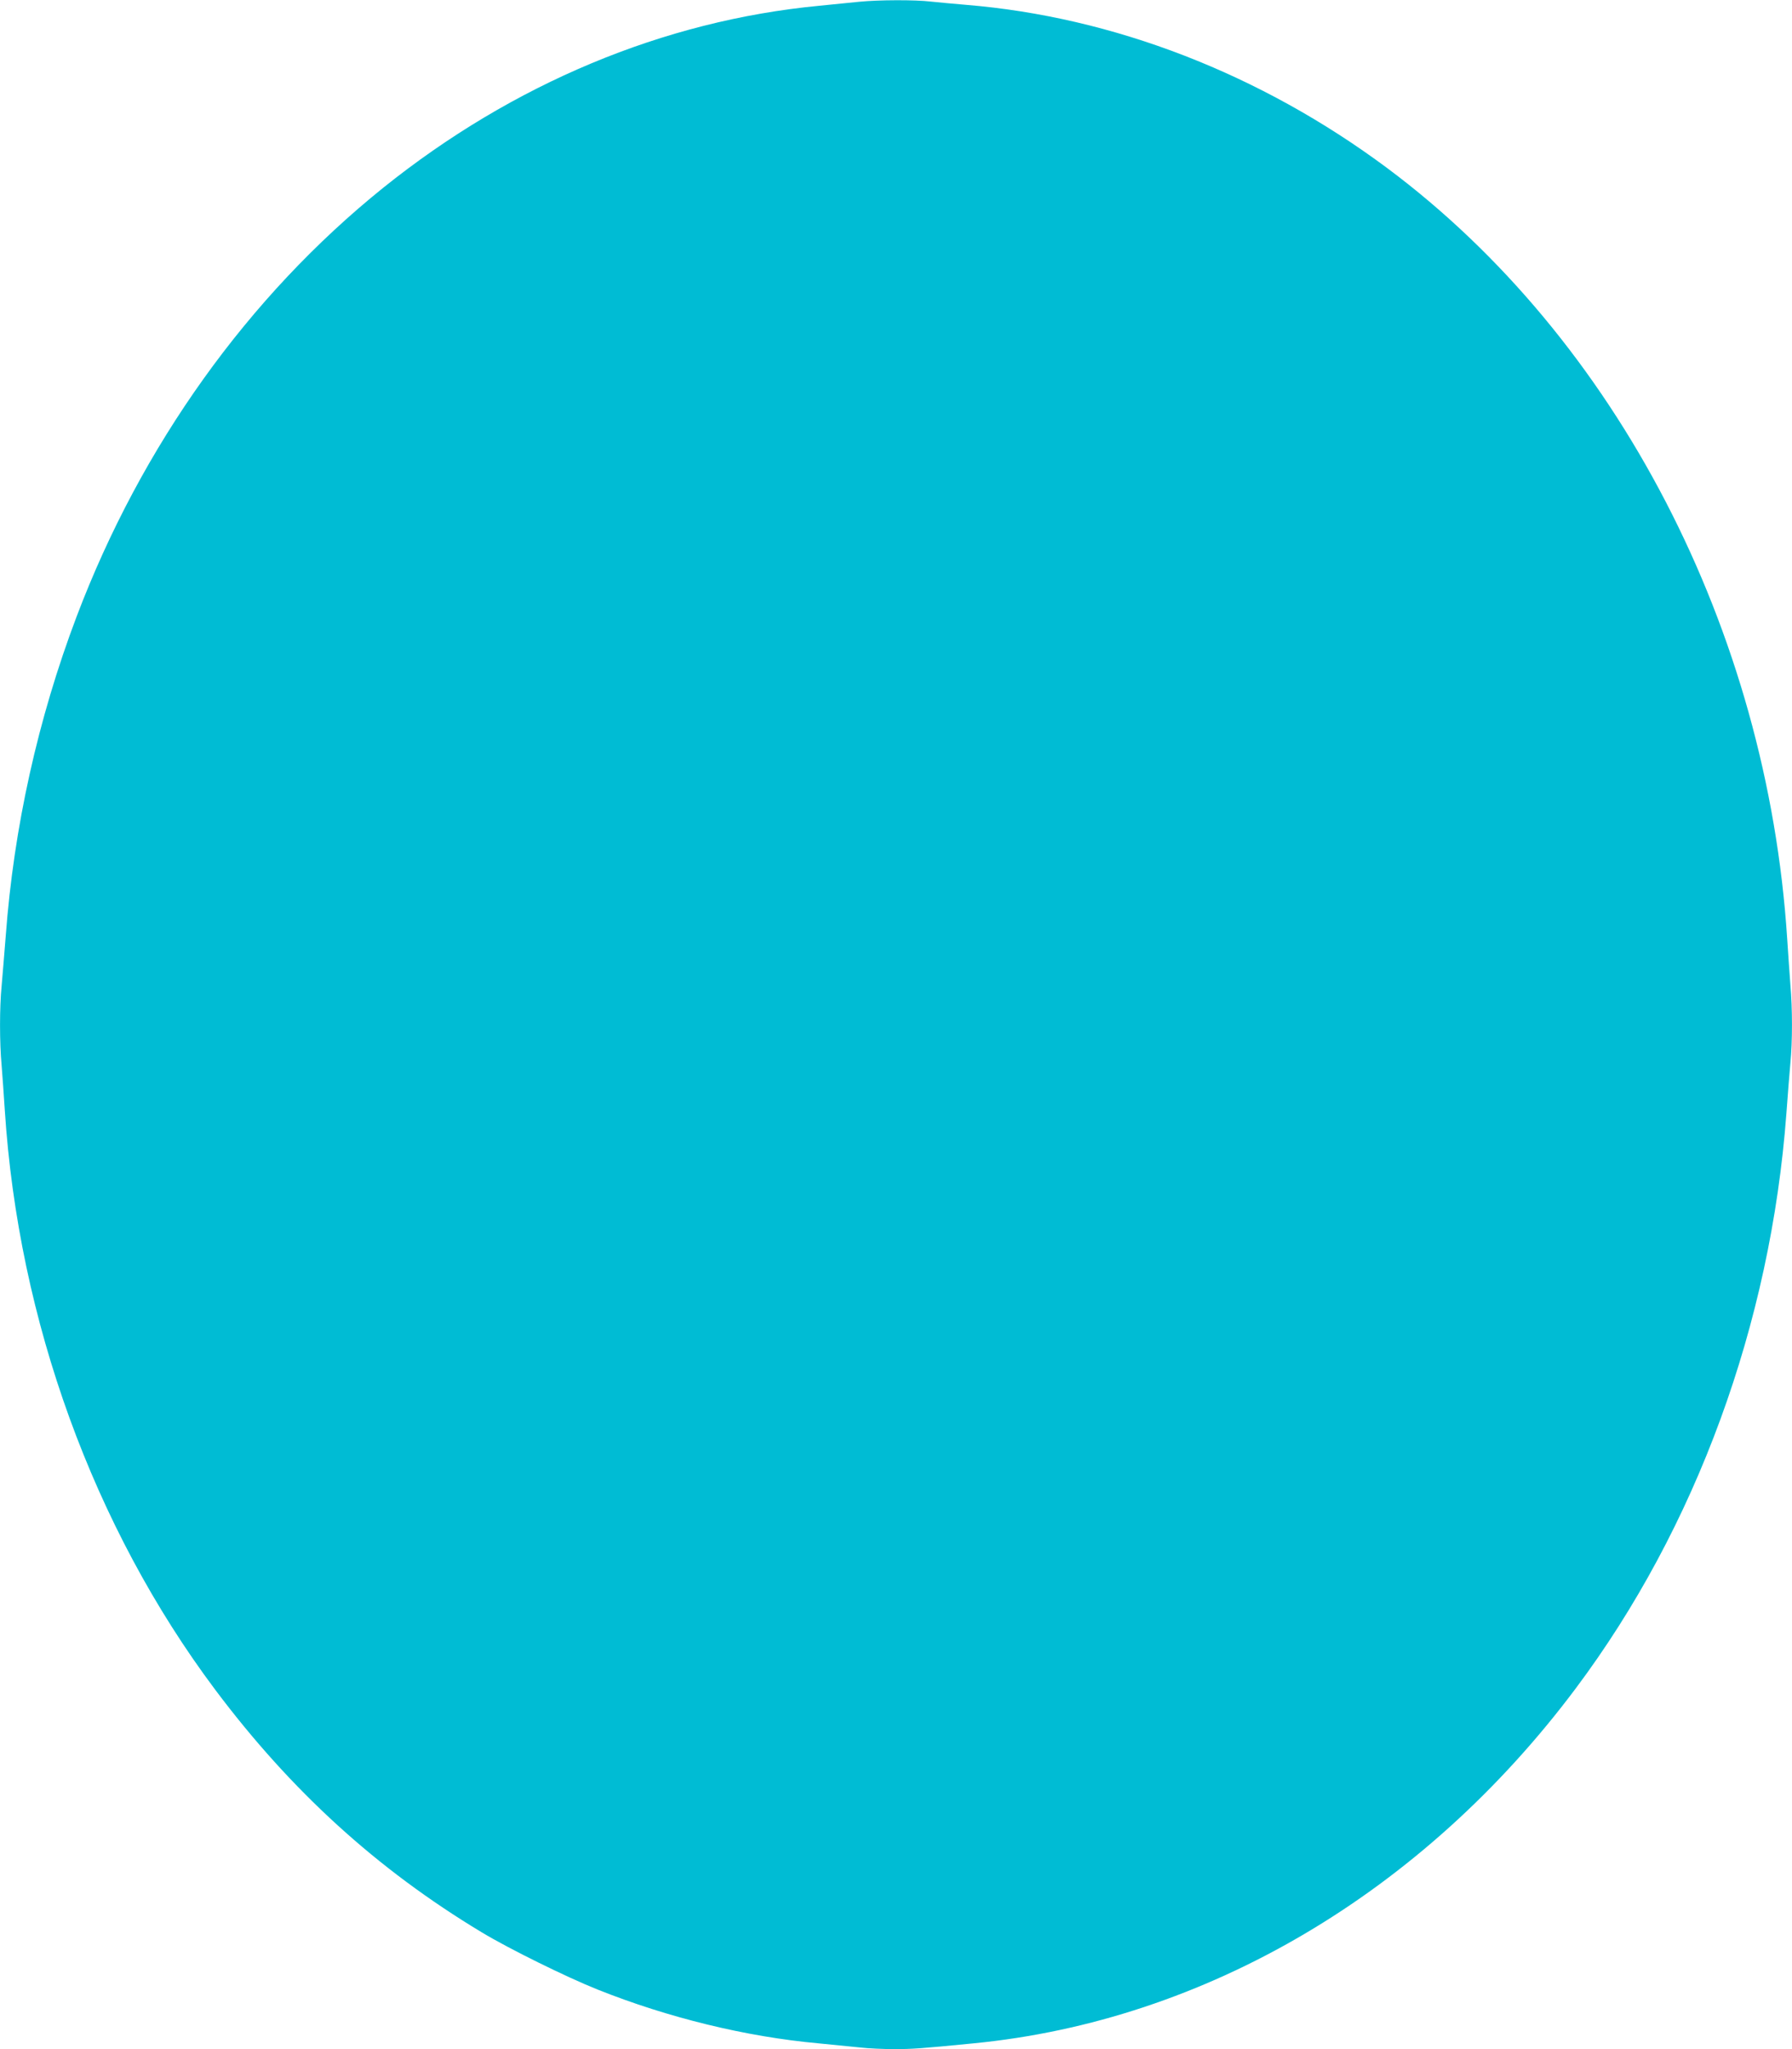 <?xml version="1.0" standalone="no"?>
<!DOCTYPE svg PUBLIC "-//W3C//DTD SVG 20010904//EN"
 "http://www.w3.org/TR/2001/REC-SVG-20010904/DTD/svg10.dtd">
<svg version="1.0" xmlns="http://www.w3.org/2000/svg"
 width="1120pt" height="1280pt" viewBox="0 0 1120 1280"
 preserveAspectRatio="xMidYMid meet">
<g transform="translate(0,1280) scale(0.1,-0.1)"
fill="#00bcd4" stroke="none">
<path d="M5370 12789 c-47 -5 -159 -16 -250 -25 -973 -93 -1915 -487 -2725
-1137 -845 -680 -1511 -1610 -1916 -2678 -242 -639 -393 -1319 -443 -1994 -9
-115 -21 -257 -26 -315 -13 -134 -13 -352 0 -494 5 -61 14 -187 20 -281 85
-1314 555 -2606 1315 -3620 474 -632 1012 -1122 1665 -1515 172 -104 532 -281
725 -358 441 -176 928 -295 1380 -336 94 -9 211 -21 262 -26 50 -6 145 -10
210 -10 115 0 162 3 498 36 1450 141 2809 942 3764 2218 752 1004 1218 2277
1316 3591 8 116 20 257 25 315 13 134 13 339 0 488 -5 65 -14 194 -20 287
-125 1932 -1068 3748 -2500 4815 -790 588 -1712 945 -2635 1020 -71 6 -169 15
-216 20 -100 12 -328 11 -449 -1z"/>
</g>
</svg>

